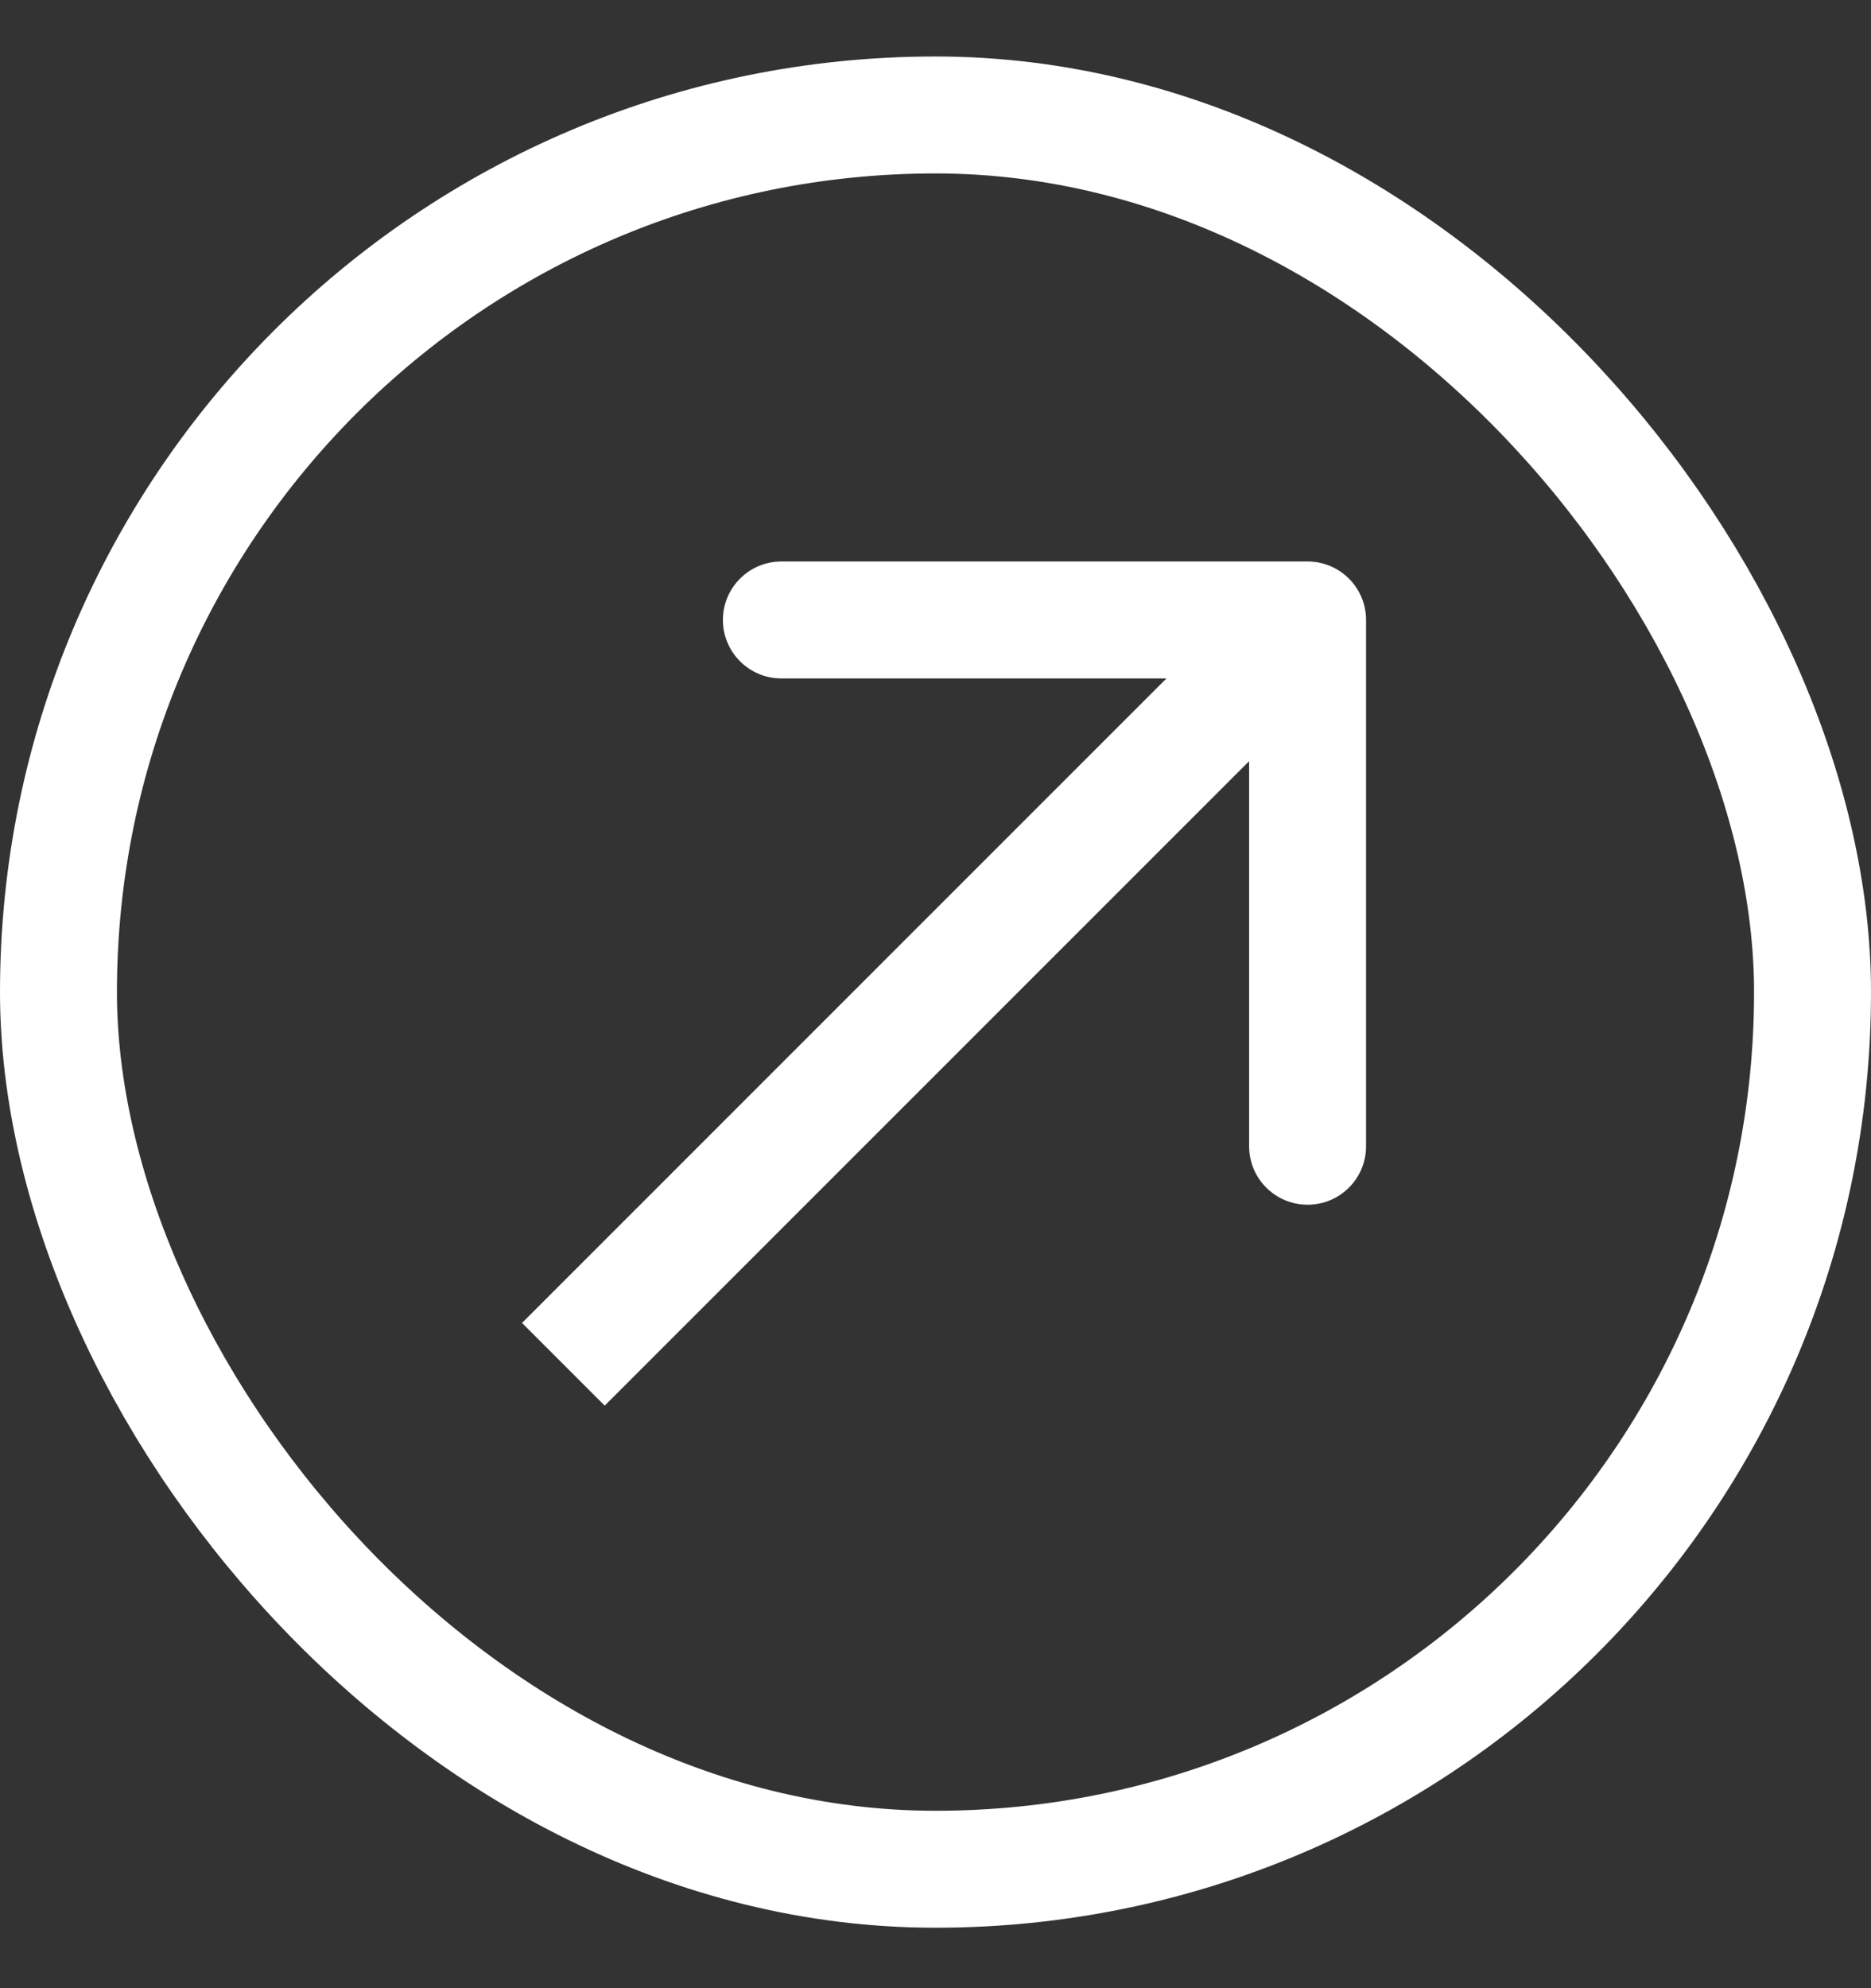 <svg width="16" height="17" viewBox="0 0 16 17" fill="none" xmlns="http://www.w3.org/2000/svg">
<rect x="0" y="0" width="16" height="17" fill="#333333" stroke="none"/>
<rect x="0.5" y="0.983" width="15" height="15" rx="7.5" stroke="white"/>
<path d="M11.682 5.301C11.682 5.025 11.458 4.801 11.182 4.801L6.682 4.801C6.406 4.801 6.182 5.025 6.182 5.301C6.182 5.577 6.406 5.801 6.682 5.801L10.682 5.801L10.682 9.801C10.682 10.078 10.906 10.301 11.182 10.301C11.458 10.301 11.682 10.078 11.682 9.801L11.682 5.301ZM5.171 12.019L11.535 5.655L10.828 4.948L4.464 11.312L5.171 12.019Z" fill="white"/>
</svg>

